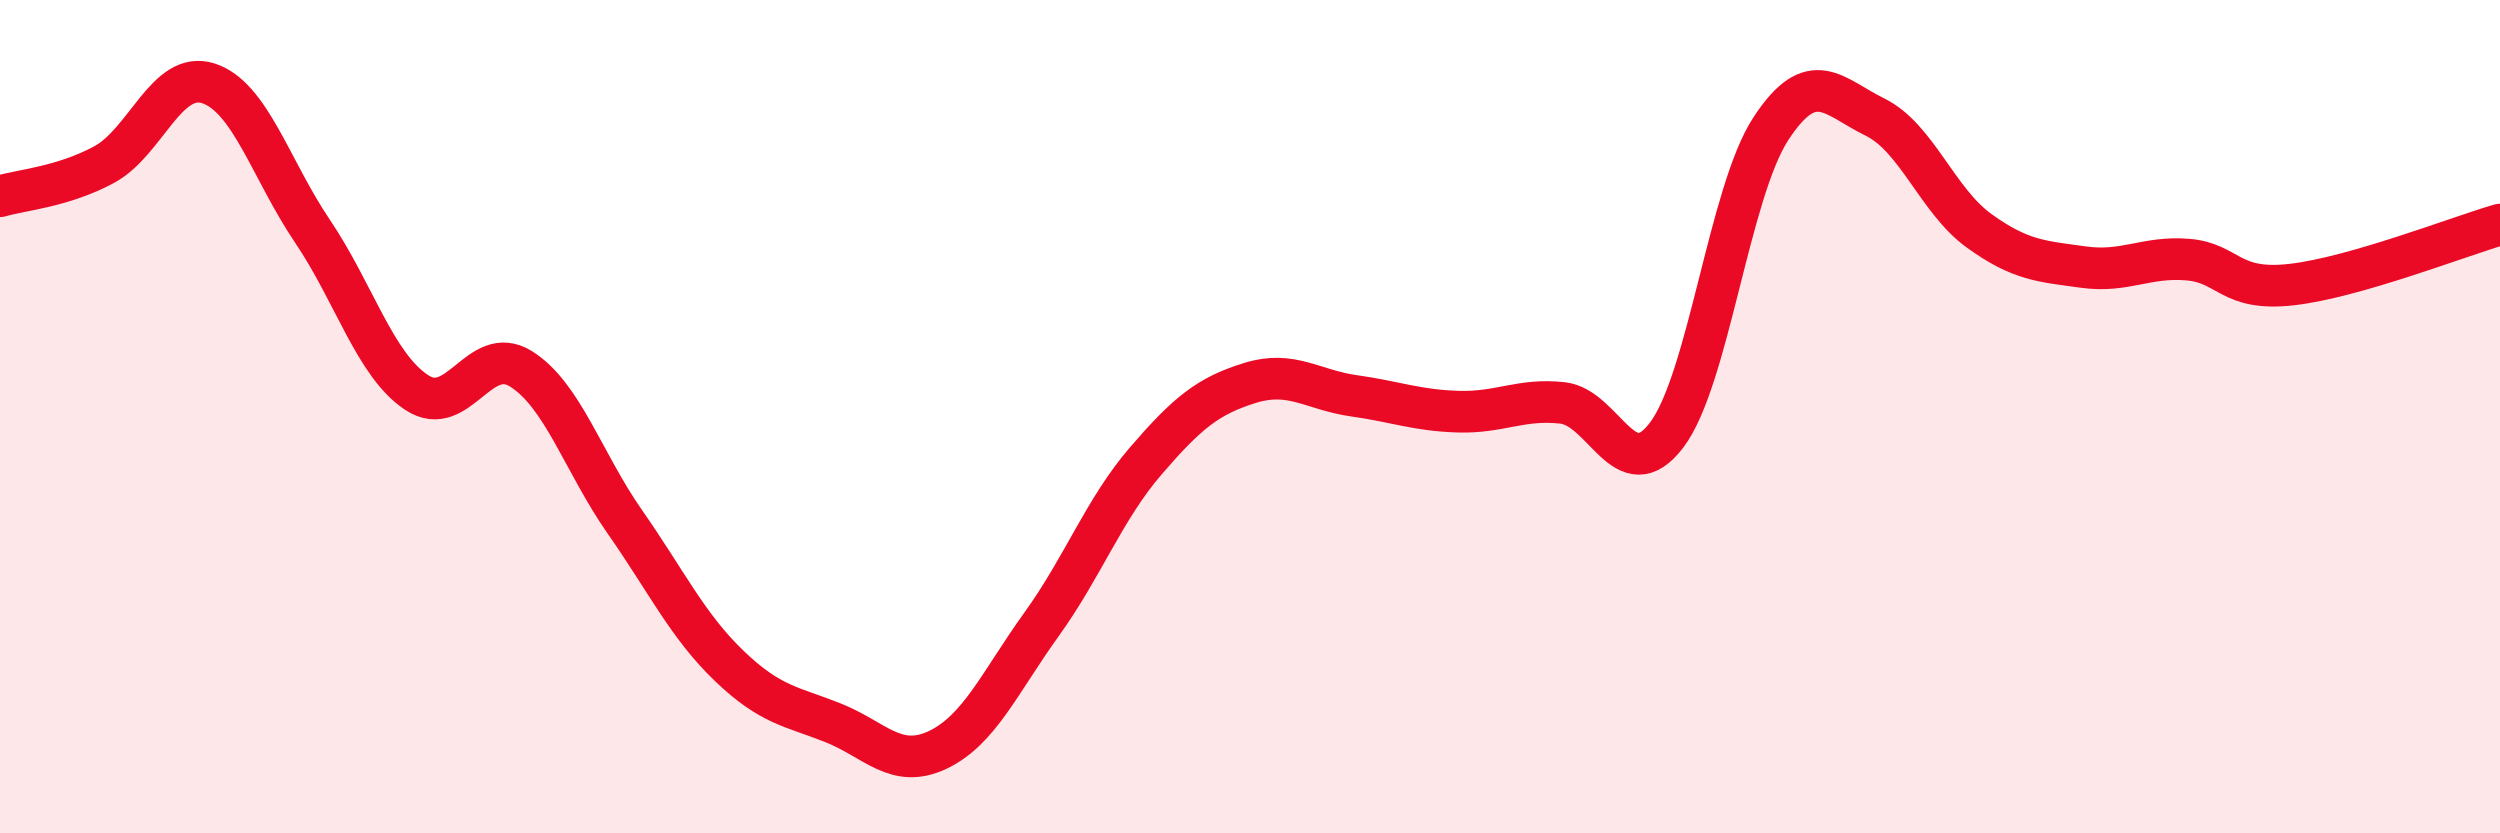 
    <svg width="60" height="20" viewBox="0 0 60 20" xmlns="http://www.w3.org/2000/svg">
      <path
        d="M 0,4.71 C 0.5,4.56 1.5,4.49 2.5,3.95 C 3.5,3.41 4,1.68 5,2 C 6,2.32 6.5,4.07 7.5,5.55 C 8.5,7.03 9,8.76 10,9.42 C 11,10.08 11.5,8.23 12.5,8.85 C 13.5,9.47 14,11.1 15,12.53 C 16,13.96 16.5,15.02 17.5,15.98 C 18.5,16.94 19,16.95 20,17.35 C 21,17.75 21.5,18.47 22.5,18 C 23.5,17.53 24,16.37 25,14.98 C 26,13.59 26.5,12.22 27.5,11.06 C 28.5,9.9 29,9.5 30,9.19 C 31,8.88 31.5,9.36 32.5,9.5 C 33.5,9.64 34,9.85 35,9.88 C 36,9.91 36.5,9.56 37.5,9.67 C 38.5,9.78 39,11.76 40,10.44 C 41,9.12 41.5,4.62 42.5,3.09 C 43.5,1.56 44,2.32 45,2.81 C 46,3.3 46.5,4.82 47.5,5.54 C 48.5,6.26 49,6.27 50,6.41 C 51,6.55 51.5,6.15 52.5,6.23 C 53.5,6.31 53.5,7 55,6.83 C 56.5,6.66 59,5.68 60,5.39L60 20L0 20Z"
        fill="#EB0A25"
        opacity="0.1"
        stroke-linecap="round"
        stroke-linejoin="round"
      />
      <path
        d="M 0,4.71 C 0.5,4.56 1.5,4.49 2.5,3.95 C 3.5,3.41 4,1.68 5,2 C 6,2.32 6.5,4.07 7.5,5.55 C 8.5,7.03 9,8.76 10,9.42 C 11,10.08 11.5,8.23 12.5,8.85 C 13.5,9.47 14,11.1 15,12.53 C 16,13.96 16.5,15.02 17.5,15.98 C 18.5,16.94 19,16.95 20,17.35 C 21,17.75 21.5,18.47 22.5,18 C 23.5,17.53 24,16.37 25,14.98 C 26,13.59 26.5,12.22 27.5,11.06 C 28.5,9.9 29,9.5 30,9.19 C 31,8.88 31.5,9.36 32.5,9.5 C 33.5,9.64 34,9.85 35,9.88 C 36,9.91 36.5,9.56 37.5,9.67 C 38.5,9.78 39,11.76 40,10.44 C 41,9.12 41.5,4.62 42.5,3.09 C 43.5,1.56 44,2.32 45,2.81 C 46,3.3 46.5,4.82 47.5,5.54 C 48.5,6.26 49,6.27 50,6.41 C 51,6.55 51.5,6.15 52.5,6.23 C 53.5,6.31 53.5,7 55,6.83 C 56.5,6.66 59,5.68 60,5.39"
        stroke="#EB0A25"
        stroke-width="1"
        fill="none"
        stroke-linecap="round"
        stroke-linejoin="round"
      />
    </svg>
  